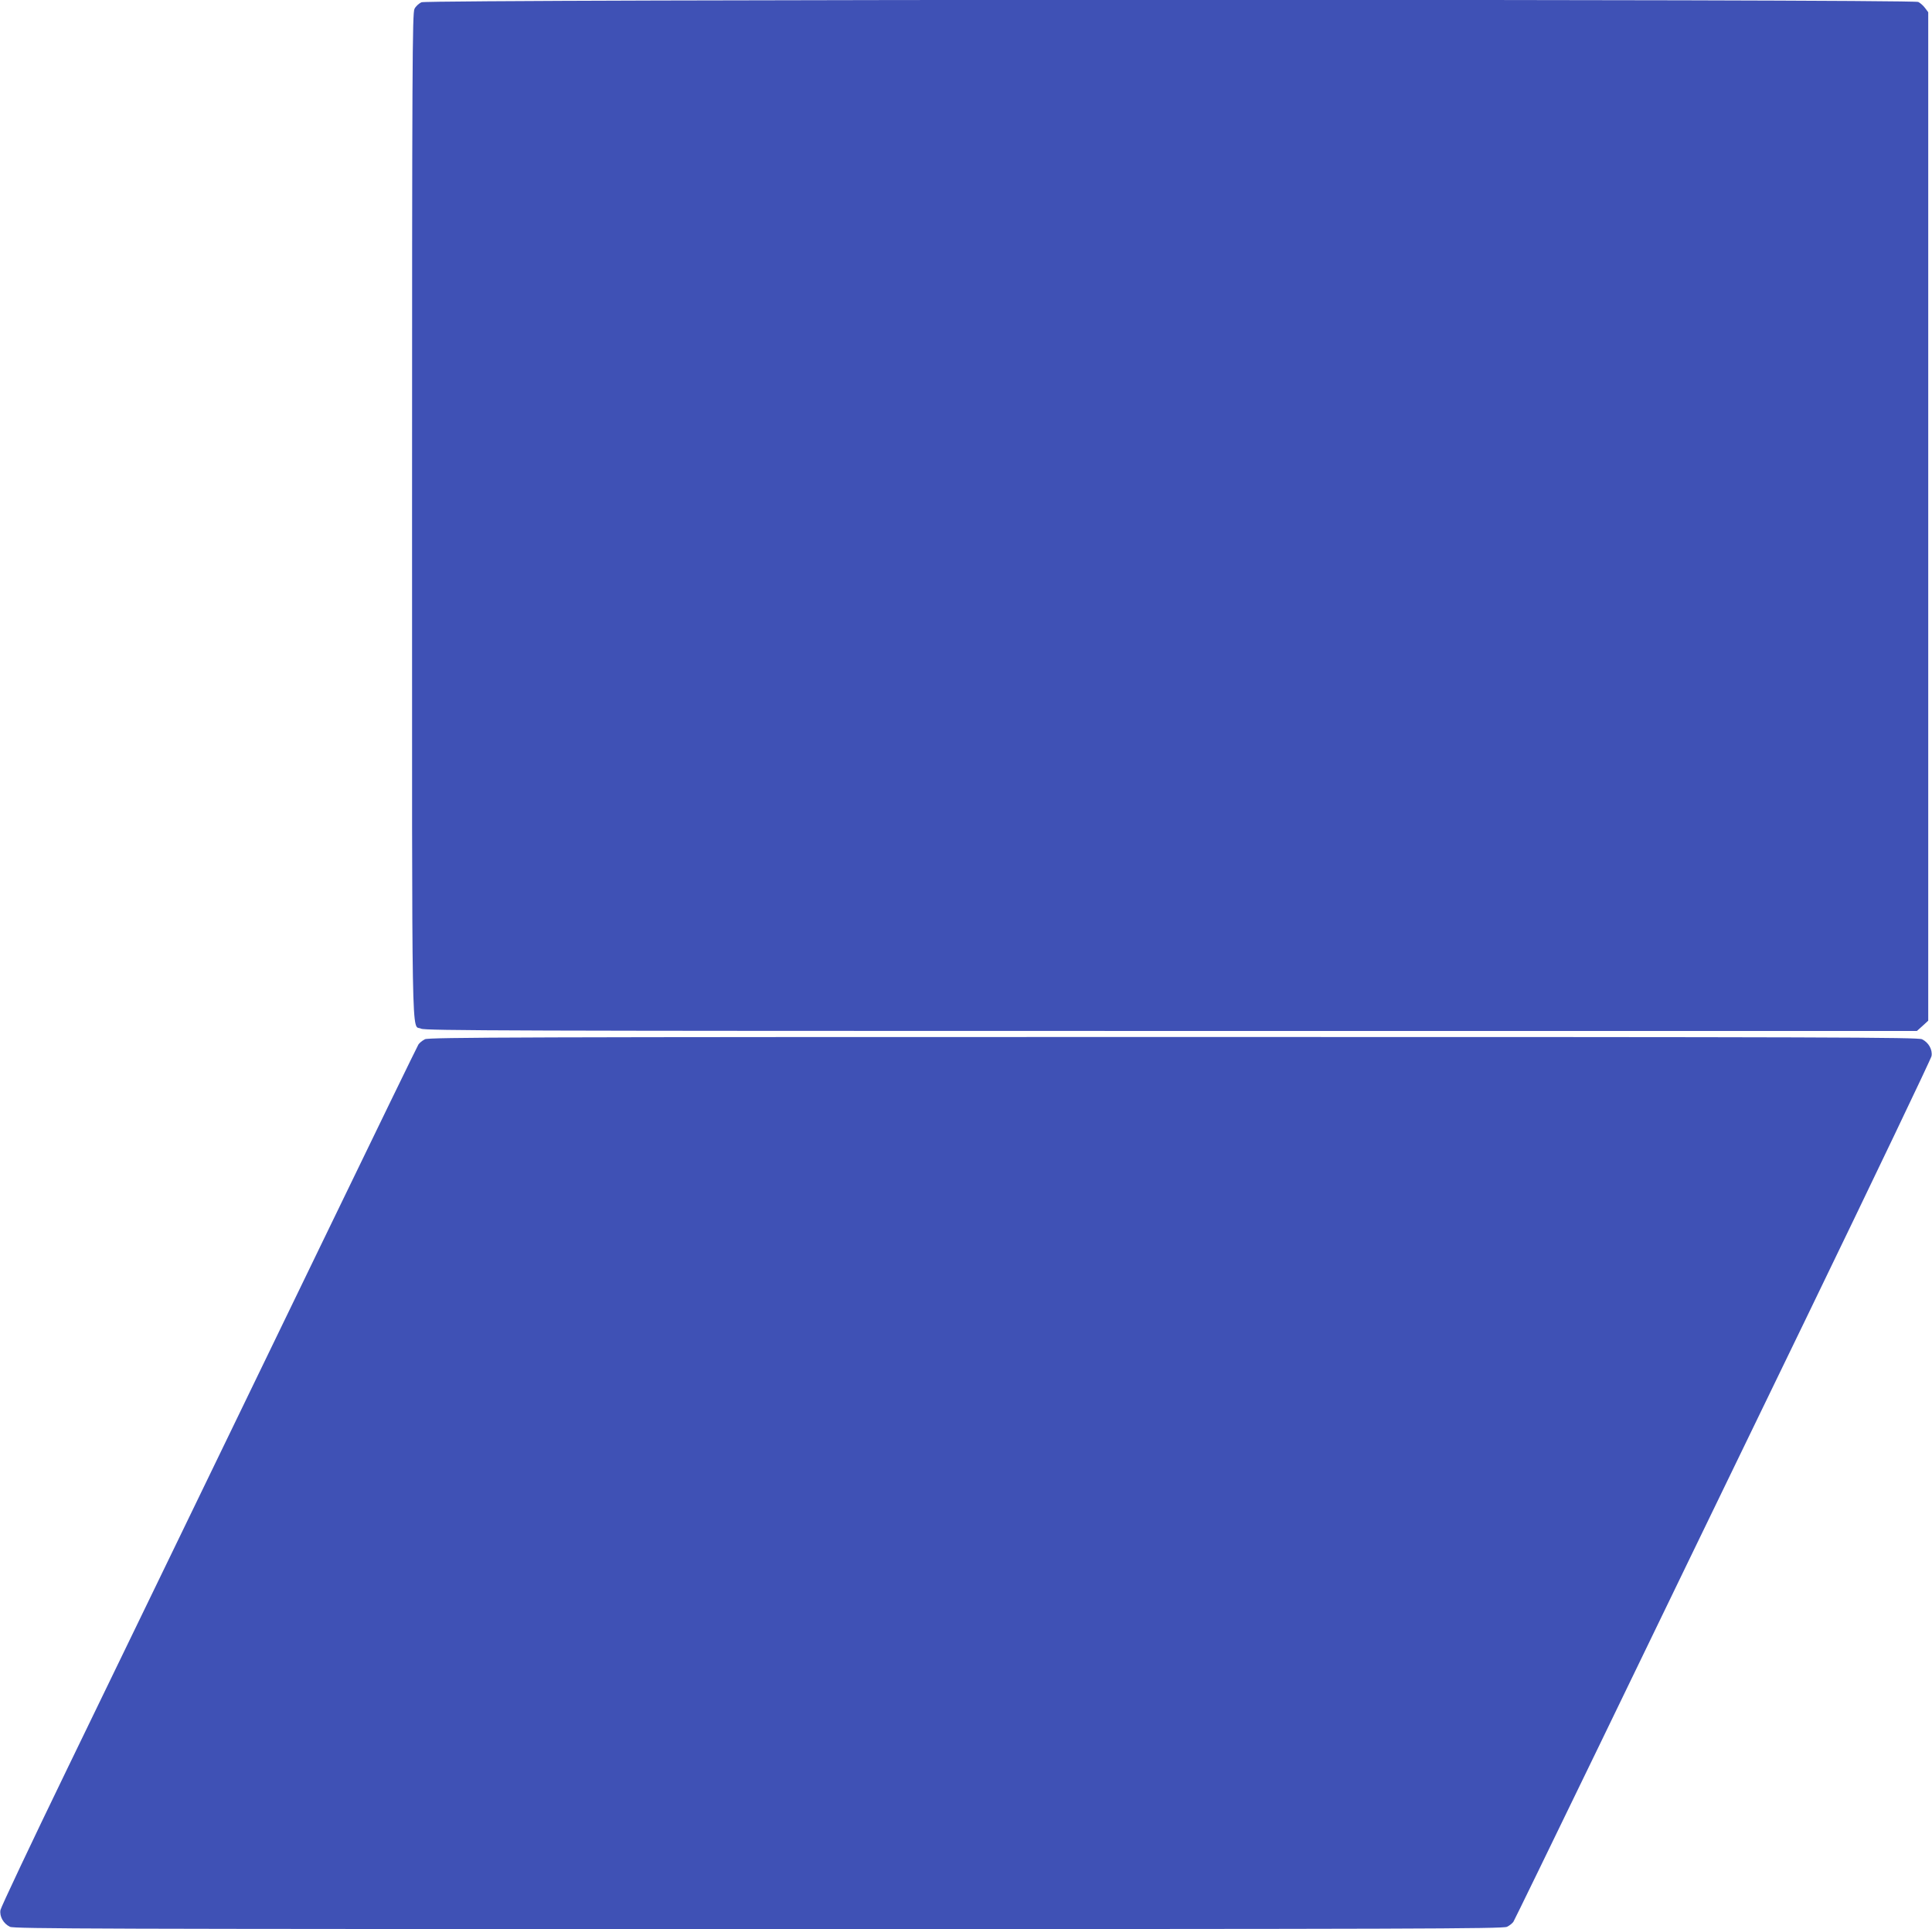 <?xml version="1.0" standalone="no"?>
<!DOCTYPE svg PUBLIC "-//W3C//DTD SVG 20010904//EN"
 "http://www.w3.org/TR/2001/REC-SVG-20010904/DTD/svg10.dtd">
<svg version="1.0" xmlns="http://www.w3.org/2000/svg"
 width="1280pt" height="1278pt" viewBox="0 0 1280 1278"
 preserveAspectRatio="xMidYMid meet">
<g transform="translate(0,1278) scale(0.1,-0.1)"
fill="#3f51b5" stroke="none">
<path d="M2793 12765 c-17 -7 -39 -27 -47 -44 -14 -27 -16 -358 -16 -3356 0
-3658 -5 -3366 60 -3400 26 -13 573 -15 4970 -15 l4940 0 38 34 37 34 0 3340
0 3341 -21 28 c-11 15 -32 34 -45 40 -38 20 -9871 18 -9916 -2z"/>
<path d="M2815 5895 c-17 -9 -36 -24 -43 -35 -7 -11 -292 -597 -633 -1302
-342 -706 -763 -1575 -936 -1933 -173 -357 -513 -1059 -755 -1558 -242 -499
-442 -923 -445 -941 -7 -43 20 -90 63 -111 28 -13 577 -15 4959 -15 4358 0
4931 2 4959 15 17 8 37 24 43 34 7 11 258 527 559 1148 300 620 919 1899 1376
2841 456 942 832 1728 835 1746 7 43 -20 90 -63 111 -28 13 -577 15 -4961 15
-4344 0 -4932 -2 -4958 -15z"/>
</g>
</svg>
